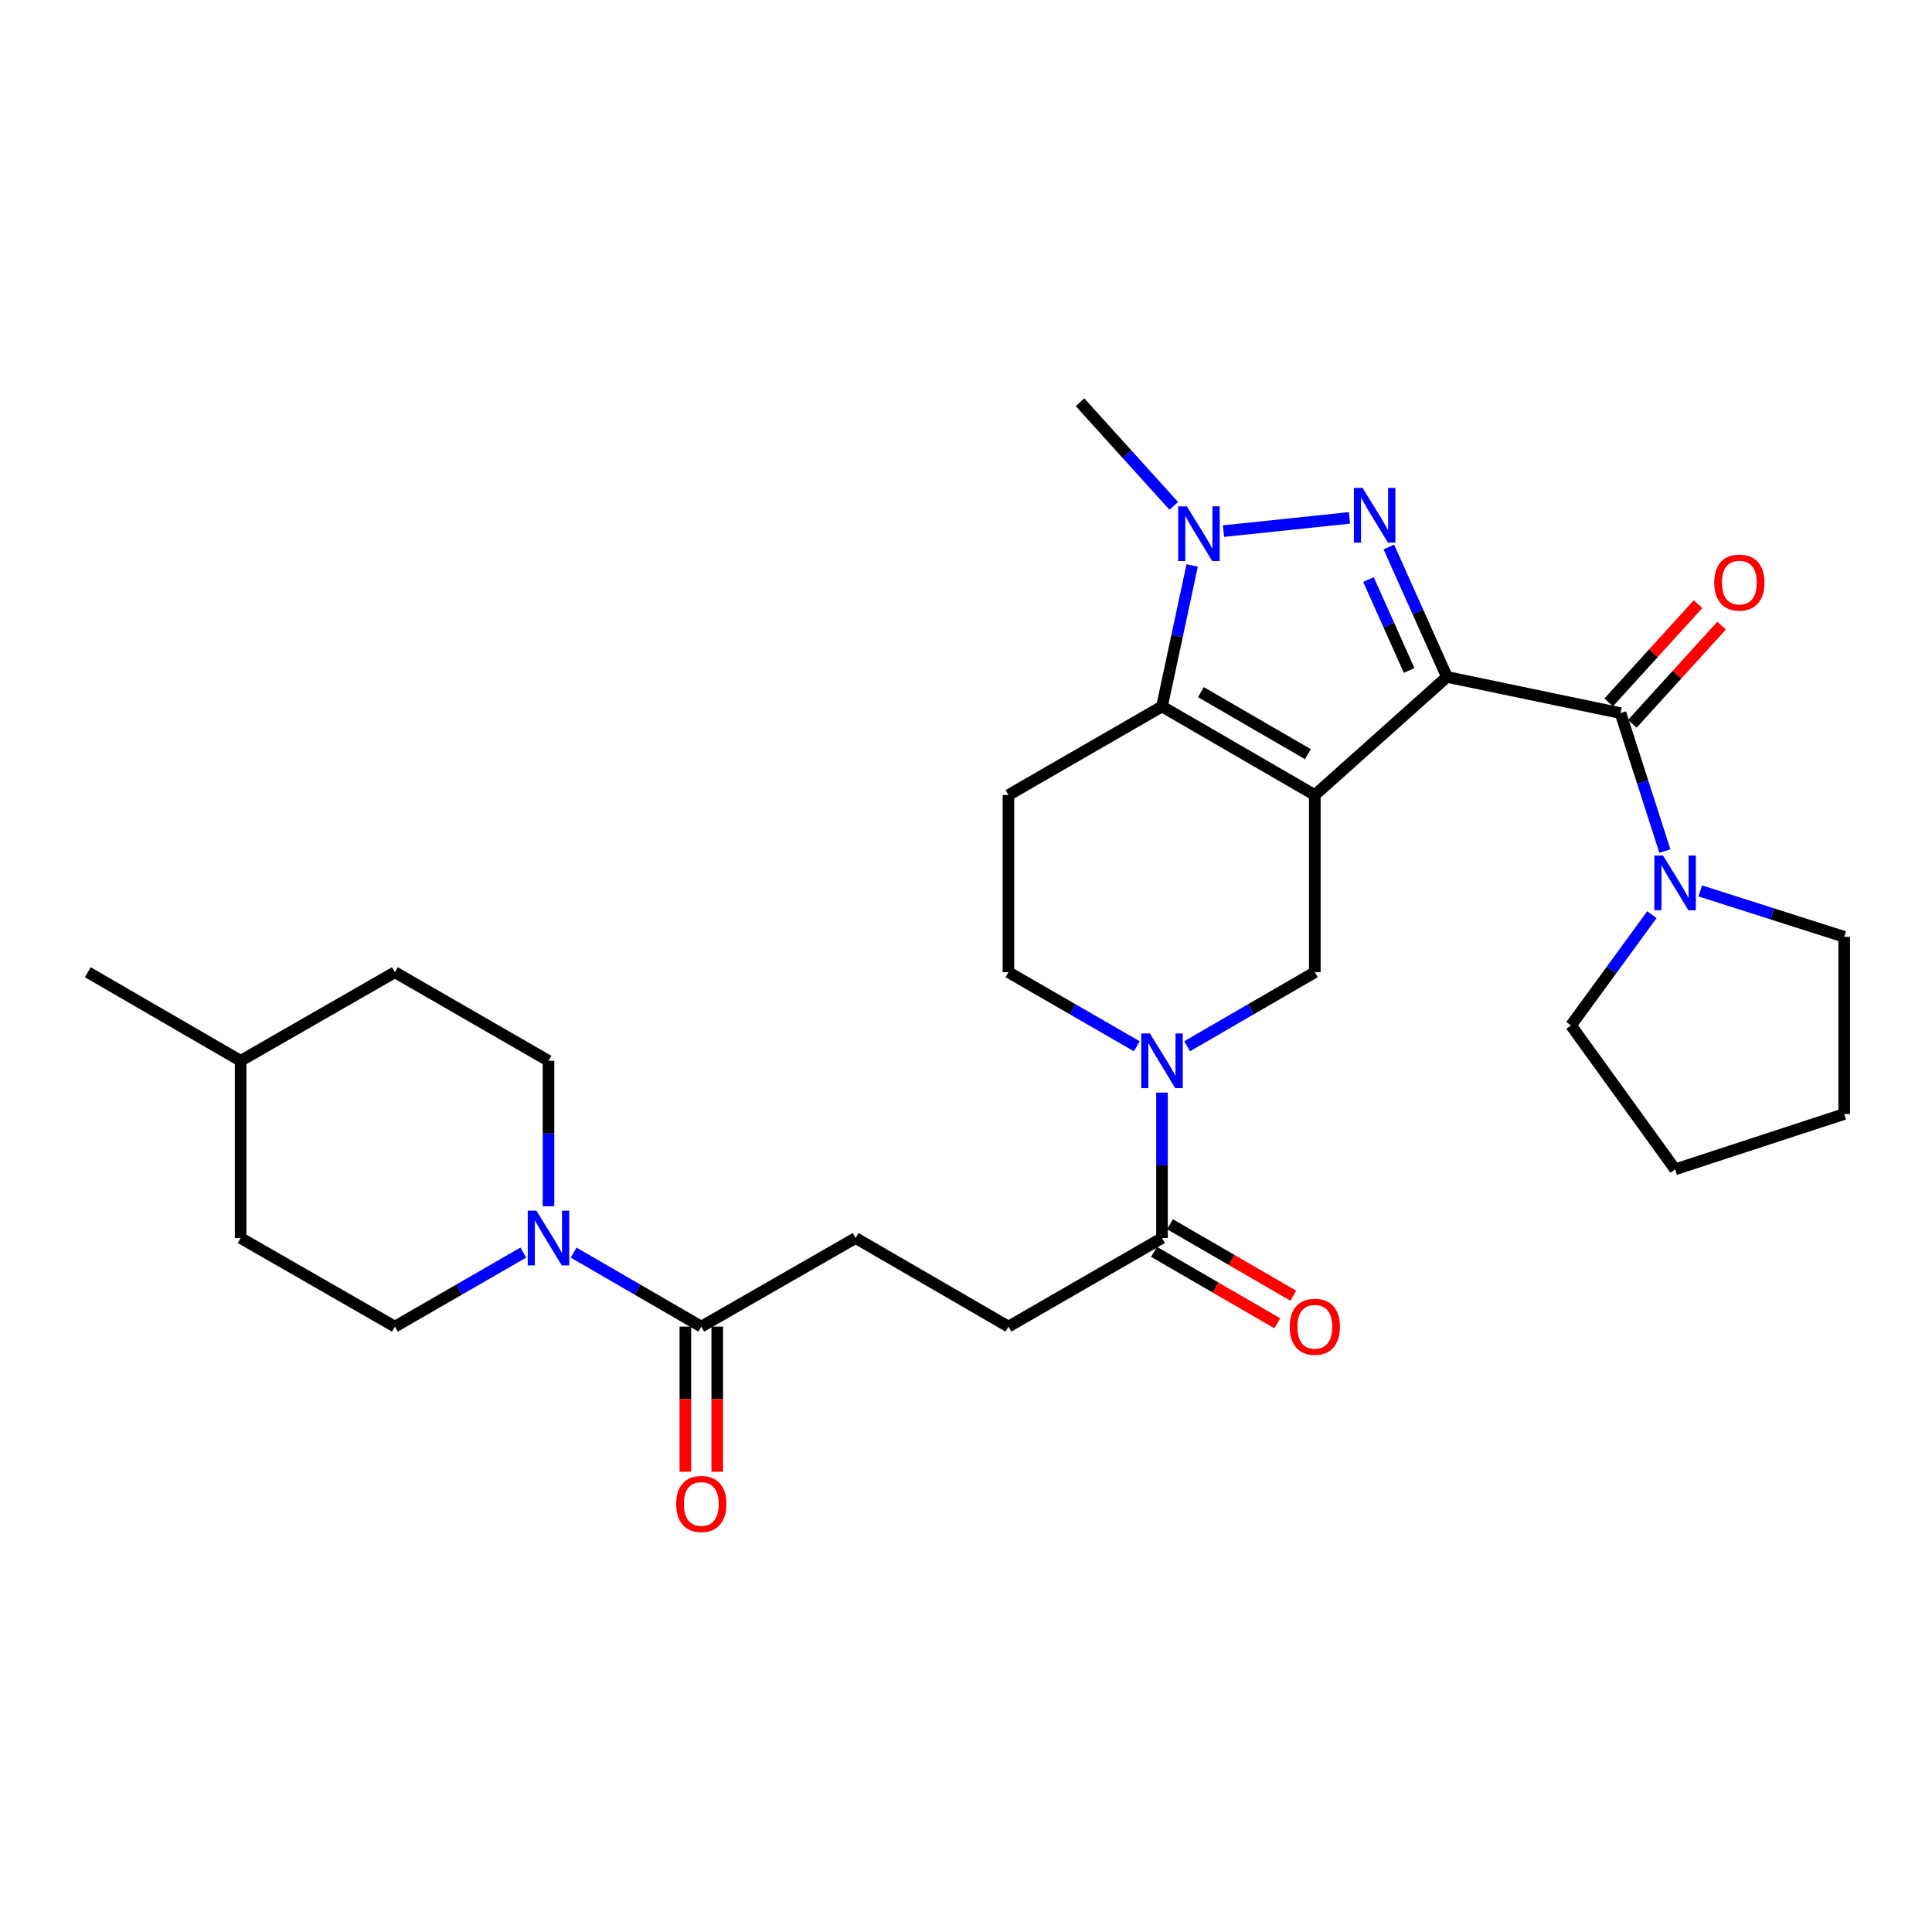 <?xml version='1.0' encoding='iso-8859-1'?>
<svg version='1.1' baseProfile='full'
              xmlns='http://www.w3.org/2000/svg'
                      xmlns:rdkit='http://www.rdkit.org/xml'
                      xmlns:xlink='http://www.w3.org/1999/xlink'
                  xml:space='preserve'
width='1000px' height='1000px' viewBox='0 0 1000 1000'>
<!-- END OF HEADER -->
<rect style='opacity:1.0;fill:#FFFFFF;stroke:none' width='1000' height='1000' x='0' y='0'> </rect>
<path class='bond-0' d='M 748.949,350.378 L 680.551,411.513' style='fill:none;fill-rule:evenodd;stroke:#000000;stroke-width:6px;stroke-linecap:butt;stroke-linejoin:miter;stroke-opacity:1' />
<path class='bond-1' d='M 748.949,350.378 L 733.906,316.757' style='fill:none;fill-rule:evenodd;stroke:#000000;stroke-width:6px;stroke-linecap:butt;stroke-linejoin:miter;stroke-opacity:1' />
<path class='bond-1' d='M 733.906,316.757 L 718.864,283.135' style='fill:none;fill-rule:evenodd;stroke:#0000FF;stroke-width:6px;stroke-linecap:butt;stroke-linejoin:miter;stroke-opacity:1' />
<path class='bond-1' d='M 729.367,347.033 L 718.838,323.498' style='fill:none;fill-rule:evenodd;stroke:#000000;stroke-width:6px;stroke-linecap:butt;stroke-linejoin:miter;stroke-opacity:1' />
<path class='bond-1' d='M 718.838,323.498 L 708.308,299.963' style='fill:none;fill-rule:evenodd;stroke:#0000FF;stroke-width:6px;stroke-linecap:butt;stroke-linejoin:miter;stroke-opacity:1' />
<path class='bond-4' d='M 748.949,350.378 L 838.77,369.096' style='fill:none;fill-rule:evenodd;stroke:#000000;stroke-width:6px;stroke-linecap:butt;stroke-linejoin:miter;stroke-opacity:1' />
<path class='bond-2' d='M 680.551,411.513 L 601.45,365.666' style='fill:none;fill-rule:evenodd;stroke:#000000;stroke-width:6px;stroke-linecap:butt;stroke-linejoin:miter;stroke-opacity:1' />
<path class='bond-2' d='M 676.964,390.353 L 621.593,358.261' style='fill:none;fill-rule:evenodd;stroke:#000000;stroke-width:6px;stroke-linecap:butt;stroke-linejoin:miter;stroke-opacity:1' />
<path class='bond-6' d='M 680.551,411.513 L 680.551,503.223' style='fill:none;fill-rule:evenodd;stroke:#000000;stroke-width:6px;stroke-linecap:butt;stroke-linejoin:miter;stroke-opacity:1' />
<path class='bond-3' d='M 698.477,268.053 L 633.27,274.913' style='fill:none;fill-rule:evenodd;stroke:#0000FF;stroke-width:6px;stroke-linecap:butt;stroke-linejoin:miter;stroke-opacity:1' />
<path class='bond-10' d='M 601.45,365.666 L 521.974,411.513' style='fill:none;fill-rule:evenodd;stroke:#000000;stroke-width:6px;stroke-linecap:butt;stroke-linejoin:miter;stroke-opacity:1' />
<path class='bond-29' d='M 601.45,365.666 L 609.253,329.18' style='fill:none;fill-rule:evenodd;stroke:#000000;stroke-width:6px;stroke-linecap:butt;stroke-linejoin:miter;stroke-opacity:1' />
<path class='bond-29' d='M 609.253,329.18 L 617.055,292.694' style='fill:none;fill-rule:evenodd;stroke:#0000FF;stroke-width:6px;stroke-linecap:butt;stroke-linejoin:miter;stroke-opacity:1' />
<path class='bond-20' d='M 607.539,261.84 L 583.286,235.029' style='fill:none;fill-rule:evenodd;stroke:#0000FF;stroke-width:6px;stroke-linecap:butt;stroke-linejoin:miter;stroke-opacity:1' />
<path class='bond-20' d='M 583.286,235.029 L 559.034,208.218' style='fill:none;fill-rule:evenodd;stroke:#000000;stroke-width:6px;stroke-linecap:butt;stroke-linejoin:miter;stroke-opacity:1' />
<path class='bond-8' d='M 838.77,369.096 L 850.254,404.806' style='fill:none;fill-rule:evenodd;stroke:#000000;stroke-width:6px;stroke-linecap:butt;stroke-linejoin:miter;stroke-opacity:1' />
<path class='bond-8' d='M 850.254,404.806 L 861.739,440.515' style='fill:none;fill-rule:evenodd;stroke:#0000FF;stroke-width:6px;stroke-linecap:butt;stroke-linejoin:miter;stroke-opacity:1' />
<path class='bond-13' d='M 844.876,374.65 L 867.993,349.235' style='fill:none;fill-rule:evenodd;stroke:#000000;stroke-width:6px;stroke-linecap:butt;stroke-linejoin:miter;stroke-opacity:1' />
<path class='bond-13' d='M 867.993,349.235 L 891.11,323.819' style='fill:none;fill-rule:evenodd;stroke:#FF0000;stroke-width:6px;stroke-linecap:butt;stroke-linejoin:miter;stroke-opacity:1' />
<path class='bond-13' d='M 832.664,363.543 L 855.781,338.127' style='fill:none;fill-rule:evenodd;stroke:#000000;stroke-width:6px;stroke-linecap:butt;stroke-linejoin:miter;stroke-opacity:1' />
<path class='bond-13' d='M 855.781,338.127 L 878.898,312.712' style='fill:none;fill-rule:evenodd;stroke:#FF0000;stroke-width:6px;stroke-linecap:butt;stroke-linejoin:miter;stroke-opacity:1' />
<path class='bond-5' d='M 614.476,541.52 L 647.513,522.371' style='fill:none;fill-rule:evenodd;stroke:#0000FF;stroke-width:6px;stroke-linecap:butt;stroke-linejoin:miter;stroke-opacity:1' />
<path class='bond-5' d='M 647.513,522.371 L 680.551,503.223' style='fill:none;fill-rule:evenodd;stroke:#000000;stroke-width:6px;stroke-linecap:butt;stroke-linejoin:miter;stroke-opacity:1' />
<path class='bond-9' d='M 601.45,565.523 L 601.45,603.165' style='fill:none;fill-rule:evenodd;stroke:#0000FF;stroke-width:6px;stroke-linecap:butt;stroke-linejoin:miter;stroke-opacity:1' />
<path class='bond-9' d='M 601.45,603.165 L 601.45,640.807' style='fill:none;fill-rule:evenodd;stroke:#000000;stroke-width:6px;stroke-linecap:butt;stroke-linejoin:miter;stroke-opacity:1' />
<path class='bond-12' d='M 588.417,541.551 L 555.195,522.387' style='fill:none;fill-rule:evenodd;stroke:#0000FF;stroke-width:6px;stroke-linecap:butt;stroke-linejoin:miter;stroke-opacity:1' />
<path class='bond-12' d='M 555.195,522.387 L 521.974,503.223' style='fill:none;fill-rule:evenodd;stroke:#000000;stroke-width:6px;stroke-linecap:butt;stroke-linejoin:miter;stroke-opacity:1' />
<path class='bond-7' d='M 296.928,648.358 L 329.961,667.506' style='fill:none;fill-rule:evenodd;stroke:#0000FF;stroke-width:6px;stroke-linecap:butt;stroke-linejoin:miter;stroke-opacity:1' />
<path class='bond-7' d='M 329.961,667.506 L 362.993,686.654' style='fill:none;fill-rule:evenodd;stroke:#000000;stroke-width:6px;stroke-linecap:butt;stroke-linejoin:miter;stroke-opacity:1' />
<path class='bond-16' d='M 270.868,648.324 L 237.633,667.489' style='fill:none;fill-rule:evenodd;stroke:#0000FF;stroke-width:6px;stroke-linecap:butt;stroke-linejoin:miter;stroke-opacity:1' />
<path class='bond-16' d='M 237.633,667.489 L 204.398,686.654' style='fill:none;fill-rule:evenodd;stroke:#000000;stroke-width:6px;stroke-linecap:butt;stroke-linejoin:miter;stroke-opacity:1' />
<path class='bond-17' d='M 283.902,624.354 L 283.902,586.712' style='fill:none;fill-rule:evenodd;stroke:#0000FF;stroke-width:6px;stroke-linecap:butt;stroke-linejoin:miter;stroke-opacity:1' />
<path class='bond-17' d='M 283.902,586.712 L 283.902,549.069' style='fill:none;fill-rule:evenodd;stroke:#000000;stroke-width:6px;stroke-linecap:butt;stroke-linejoin:miter;stroke-opacity:1' />
<path class='bond-23' d='M 855.024,473.426 L 834.09,502.086' style='fill:none;fill-rule:evenodd;stroke:#0000FF;stroke-width:6px;stroke-linecap:butt;stroke-linejoin:miter;stroke-opacity:1' />
<path class='bond-23' d='M 834.09,502.086 L 813.155,530.746' style='fill:none;fill-rule:evenodd;stroke:#000000;stroke-width:6px;stroke-linecap:butt;stroke-linejoin:miter;stroke-opacity:1' />
<path class='bond-24' d='M 880.072,461.141 L 917.308,473.02' style='fill:none;fill-rule:evenodd;stroke:#0000FF;stroke-width:6px;stroke-linecap:butt;stroke-linejoin:miter;stroke-opacity:1' />
<path class='bond-24' d='M 917.308,473.02 L 954.545,484.899' style='fill:none;fill-rule:evenodd;stroke:#000000;stroke-width:6px;stroke-linecap:butt;stroke-linejoin:miter;stroke-opacity:1' />
<path class='bond-14' d='M 601.45,640.807 L 521.974,686.654' style='fill:none;fill-rule:evenodd;stroke:#000000;stroke-width:6px;stroke-linecap:butt;stroke-linejoin:miter;stroke-opacity:1' />
<path class='bond-18' d='M 597.311,647.949 L 629.219,666.442' style='fill:none;fill-rule:evenodd;stroke:#000000;stroke-width:6px;stroke-linecap:butt;stroke-linejoin:miter;stroke-opacity:1' />
<path class='bond-18' d='M 629.219,666.442 L 661.126,684.935' style='fill:none;fill-rule:evenodd;stroke:#FF0000;stroke-width:6px;stroke-linecap:butt;stroke-linejoin:miter;stroke-opacity:1' />
<path class='bond-18' d='M 605.589,633.666 L 637.497,652.16' style='fill:none;fill-rule:evenodd;stroke:#000000;stroke-width:6px;stroke-linecap:butt;stroke-linejoin:miter;stroke-opacity:1' />
<path class='bond-18' d='M 637.497,652.16 L 669.404,670.653' style='fill:none;fill-rule:evenodd;stroke:#FF0000;stroke-width:6px;stroke-linecap:butt;stroke-linejoin:miter;stroke-opacity:1' />
<path class='bond-31' d='M 521.974,411.513 L 521.974,503.223' style='fill:none;fill-rule:evenodd;stroke:#000000;stroke-width:6px;stroke-linecap:butt;stroke-linejoin:miter;stroke-opacity:1' />
<path class='bond-11' d='M 362.993,686.654 L 442.873,640.807' style='fill:none;fill-rule:evenodd;stroke:#000000;stroke-width:6px;stroke-linecap:butt;stroke-linejoin:miter;stroke-opacity:1' />
<path class='bond-19' d='M 354.74,686.654 L 354.74,724.203' style='fill:none;fill-rule:evenodd;stroke:#000000;stroke-width:6px;stroke-linecap:butt;stroke-linejoin:miter;stroke-opacity:1' />
<path class='bond-19' d='M 354.74,724.203 L 354.74,761.752' style='fill:none;fill-rule:evenodd;stroke:#FF0000;stroke-width:6px;stroke-linecap:butt;stroke-linejoin:miter;stroke-opacity:1' />
<path class='bond-19' d='M 371.247,686.654 L 371.247,724.203' style='fill:none;fill-rule:evenodd;stroke:#000000;stroke-width:6px;stroke-linecap:butt;stroke-linejoin:miter;stroke-opacity:1' />
<path class='bond-19' d='M 371.247,724.203 L 371.247,761.752' style='fill:none;fill-rule:evenodd;stroke:#FF0000;stroke-width:6px;stroke-linecap:butt;stroke-linejoin:miter;stroke-opacity:1' />
<path class='bond-15' d='M 521.974,686.654 L 442.873,640.807' style='fill:none;fill-rule:evenodd;stroke:#000000;stroke-width:6px;stroke-linecap:butt;stroke-linejoin:miter;stroke-opacity:1' />
<path class='bond-22' d='M 204.398,686.654 L 124.546,640.807' style='fill:none;fill-rule:evenodd;stroke:#000000;stroke-width:6px;stroke-linecap:butt;stroke-linejoin:miter;stroke-opacity:1' />
<path class='bond-21' d='M 283.902,549.069 L 204.398,503.223' style='fill:none;fill-rule:evenodd;stroke:#000000;stroke-width:6px;stroke-linecap:butt;stroke-linejoin:miter;stroke-opacity:1' />
<path class='bond-25' d='M 204.398,503.223 L 124.546,549.069' style='fill:none;fill-rule:evenodd;stroke:#000000;stroke-width:6px;stroke-linecap:butt;stroke-linejoin:miter;stroke-opacity:1' />
<path class='bond-32' d='M 124.546,640.807 L 124.546,549.069' style='fill:none;fill-rule:evenodd;stroke:#000000;stroke-width:6px;stroke-linecap:butt;stroke-linejoin:miter;stroke-opacity:1' />
<path class='bond-27' d='M 813.155,530.746 L 867.035,605.251' style='fill:none;fill-rule:evenodd;stroke:#000000;stroke-width:6px;stroke-linecap:butt;stroke-linejoin:miter;stroke-opacity:1' />
<path class='bond-28' d='M 954.545,484.899 L 954.545,576.619' style='fill:none;fill-rule:evenodd;stroke:#000000;stroke-width:6px;stroke-linecap:butt;stroke-linejoin:miter;stroke-opacity:1' />
<path class='bond-26' d='M 124.546,549.069 L 45.455,503.223' style='fill:none;fill-rule:evenodd;stroke:#000000;stroke-width:6px;stroke-linecap:butt;stroke-linejoin:miter;stroke-opacity:1' />
<path class='bond-30' d='M 867.035,605.251 L 954.545,576.619' style='fill:none;fill-rule:evenodd;stroke:#000000;stroke-width:6px;stroke-linecap:butt;stroke-linejoin:miter;stroke-opacity:1' />
<path  class='atom-2' d='M 705.243 252.523
L 714.523 267.523
Q 715.443 269.003, 716.923 271.683
Q 718.403 274.363, 718.483 274.523
L 718.483 252.523
L 722.243 252.523
L 722.243 280.843
L 718.363 280.843
L 708.403 264.443
Q 707.243 262.523, 706.003 260.323
Q 704.803 258.123, 704.443 257.443
L 704.443 280.843
L 700.763 280.843
L 700.763 252.523
L 705.243 252.523
' fill='#0000FF'/>
<path  class='atom-4' d='M 614.312 262.089
L 623.592 277.089
Q 624.512 278.569, 625.992 281.249
Q 627.472 283.929, 627.552 284.089
L 627.552 262.089
L 631.312 262.089
L 631.312 290.409
L 627.432 290.409
L 617.472 274.009
Q 616.312 272.089, 615.072 269.889
Q 613.872 267.689, 613.512 267.009
L 613.512 290.409
L 609.832 290.409
L 609.832 262.089
L 614.312 262.089
' fill='#0000FF'/>
<path  class='atom-6' d='M 595.19 534.909
L 604.47 549.909
Q 605.39 551.389, 606.87 554.069
Q 608.35 556.749, 608.43 556.909
L 608.43 534.909
L 612.19 534.909
L 612.19 563.229
L 608.31 563.229
L 598.35 546.829
Q 597.19 544.909, 595.95 542.709
Q 594.75 540.509, 594.39 539.829
L 594.39 563.229
L 590.71 563.229
L 590.71 534.909
L 595.19 534.909
' fill='#0000FF'/>
<path  class='atom-8' d='M 277.642 626.647
L 286.922 641.647
Q 287.842 643.127, 289.322 645.807
Q 290.802 648.487, 290.882 648.647
L 290.882 626.647
L 294.642 626.647
L 294.642 654.967
L 290.762 654.967
L 280.802 638.567
Q 279.642 636.647, 278.402 634.447
Q 277.202 632.247, 276.842 631.567
L 276.842 654.967
L 273.162 654.967
L 273.162 626.647
L 277.642 626.647
' fill='#0000FF'/>
<path  class='atom-9' d='M 860.775 442.823
L 870.055 457.823
Q 870.975 459.303, 872.455 461.983
Q 873.935 464.663, 874.015 464.823
L 874.015 442.823
L 877.775 442.823
L 877.775 471.143
L 873.895 471.143
L 863.935 454.743
Q 862.775 452.823, 861.535 450.623
Q 860.335 448.423, 859.975 447.743
L 859.975 471.143
L 856.295 471.143
L 856.295 442.823
L 860.775 442.823
' fill='#0000FF'/>
<path  class='atom-14' d='M 887.289 301.54
Q 887.289 294.74, 890.649 290.94
Q 894.009 287.14, 900.289 287.14
Q 906.569 287.14, 909.929 290.94
Q 913.289 294.74, 913.289 301.54
Q 913.289 308.42, 909.889 312.34
Q 906.489 316.22, 900.289 316.22
Q 894.049 316.22, 890.649 312.34
Q 887.289 308.46, 887.289 301.54
M 900.289 313.02
Q 904.609 313.02, 906.929 310.14
Q 909.289 307.22, 909.289 301.54
Q 909.289 295.98, 906.929 293.18
Q 904.609 290.34, 900.289 290.34
Q 895.969 290.34, 893.609 293.14
Q 891.289 295.94, 891.289 301.54
Q 891.289 307.26, 893.609 310.14
Q 895.969 313.02, 900.289 313.02
' fill='#FF0000'/>
<path  class='atom-19' d='M 667.551 686.734
Q 667.551 679.934, 670.911 676.134
Q 674.271 672.334, 680.551 672.334
Q 686.831 672.334, 690.191 676.134
Q 693.551 679.934, 693.551 686.734
Q 693.551 693.614, 690.151 697.534
Q 686.751 701.414, 680.551 701.414
Q 674.311 701.414, 670.911 697.534
Q 667.551 693.654, 667.551 686.734
M 680.551 698.214
Q 684.871 698.214, 687.191 695.334
Q 689.551 692.414, 689.551 686.734
Q 689.551 681.174, 687.191 678.374
Q 684.871 675.534, 680.551 675.534
Q 676.231 675.534, 673.871 678.334
Q 671.551 681.134, 671.551 686.734
Q 671.551 692.454, 673.871 695.334
Q 676.231 698.214, 680.551 698.214
' fill='#FF0000'/>
<path  class='atom-20' d='M 349.993 778.444
Q 349.993 771.644, 353.353 767.844
Q 356.713 764.044, 362.993 764.044
Q 369.273 764.044, 372.633 767.844
Q 375.993 771.644, 375.993 778.444
Q 375.993 785.324, 372.593 789.244
Q 369.193 793.124, 362.993 793.124
Q 356.753 793.124, 353.353 789.244
Q 349.993 785.364, 349.993 778.444
M 362.993 789.924
Q 367.313 789.924, 369.633 787.044
Q 371.993 784.124, 371.993 778.444
Q 371.993 772.884, 369.633 770.084
Q 367.313 767.244, 362.993 767.244
Q 358.673 767.244, 356.313 770.044
Q 353.993 772.844, 353.993 778.444
Q 353.993 784.164, 356.313 787.044
Q 358.673 789.924, 362.993 789.924
' fill='#FF0000'/>
</svg>
